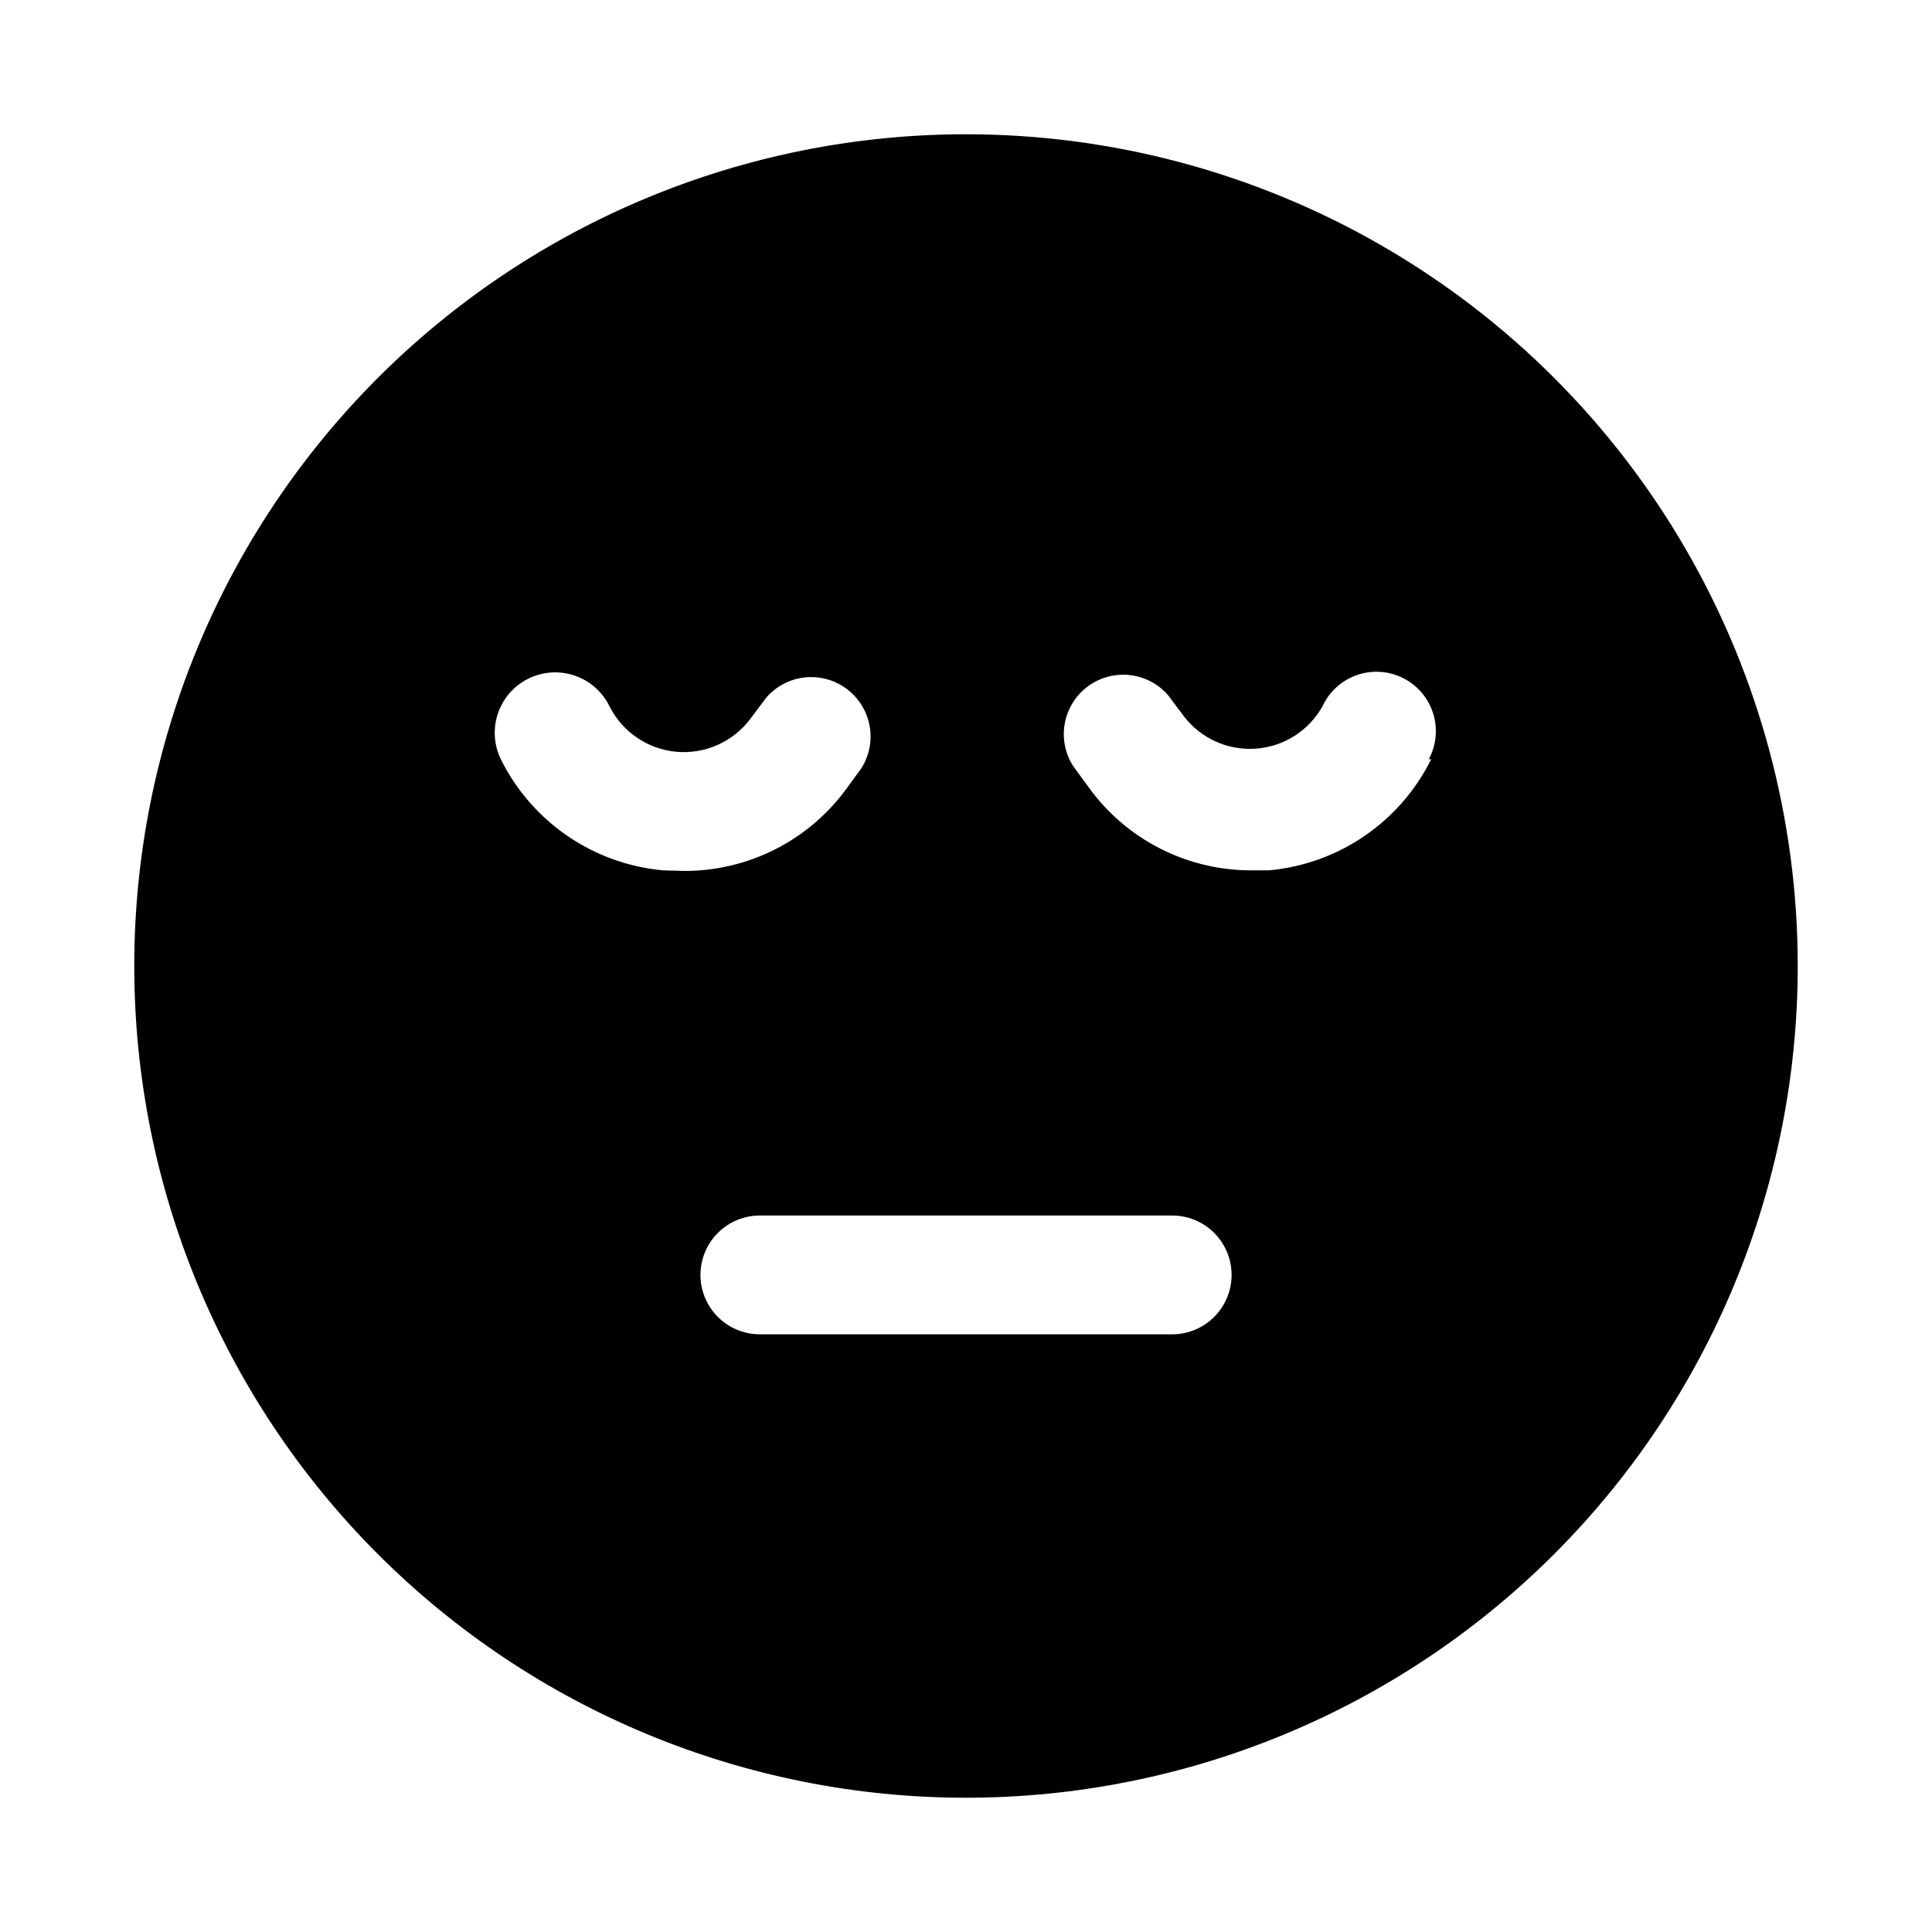 <?xml version="1.0" encoding="UTF-8"?>
<!-- Uploaded to: ICON Repo, www.iconrepo.com, Generator: ICON Repo Mixer Tools -->
<svg fill="#000000" width="800px" height="800px" version="1.1" viewBox="144 144 512 512" xmlns="http://www.w3.org/2000/svg">
 <path d="m400 179.58c-58.461 0-114.52 23.223-155.86 64.559s-64.559 97.398-64.559 155.86c0 58.457 23.223 114.52 64.559 155.86 41.336 41.336 97.398 64.559 155.86 64.559 58.457 0 114.52-23.223 155.86-64.559 41.336-41.336 64.559-97.398 64.559-155.86 0-38.691-10.184-76.703-29.527-110.21-19.348-33.508-47.172-61.332-80.68-80.676-33.508-19.348-71.516-29.531-110.21-29.531zm-80.297 195.07c-18.469-1.684-34.742-12.828-42.98-29.441-2.504-5.148-2.07-11.238 1.137-15.98 3.203-4.742 8.695-7.41 14.406-7.008 5.707 0.406 10.766 3.828 13.27 8.973 3.434 6.812 10.141 11.363 17.734 12.035 7.598 0.672 15-2.629 19.578-8.727l4.25-5.668c3.508-4.023 8.812-5.996 14.094-5.242s9.824 4.129 12.062 8.973c2.242 4.844 1.879 10.488-0.965 15.004l-4.25 5.824c-10.027 13.496-25.855 21.438-42.668 21.414zm134.93 122.96h-109.26c-5.625 0-10.824-3.004-13.637-7.875-2.812-4.871-2.812-10.871 0-15.742s8.012-7.871 13.637-7.871h109.27-0.004c5.625 0 10.824 3 13.637 7.871s2.812 10.871 0 15.742c-2.812 4.871-8.012 7.875-13.637 7.875zm68.645-152.4c-8.238 16.613-24.512 27.758-42.98 29.441h-5.039c-16.895-0.086-32.738-8.215-42.664-21.887l-4.25-5.824h-0.004c-2.844-4.516-3.207-10.164-0.965-15.004 2.242-4.844 6.781-8.219 12.066-8.973 5.281-0.754 10.586 1.219 14.09 5.242l4.25 5.668c4.519 5.863 11.68 9.062 19.062 8.527 7.383-0.539 14.004-4.75 17.621-11.207 1.781-3.871 5.051-6.856 9.066-8.273 4.019-1.418 8.438-1.148 12.25 0.75 3.816 1.895 6.699 5.258 7.992 9.316 1.293 4.059 0.887 8.469-1.125 12.223z"/>
</svg>